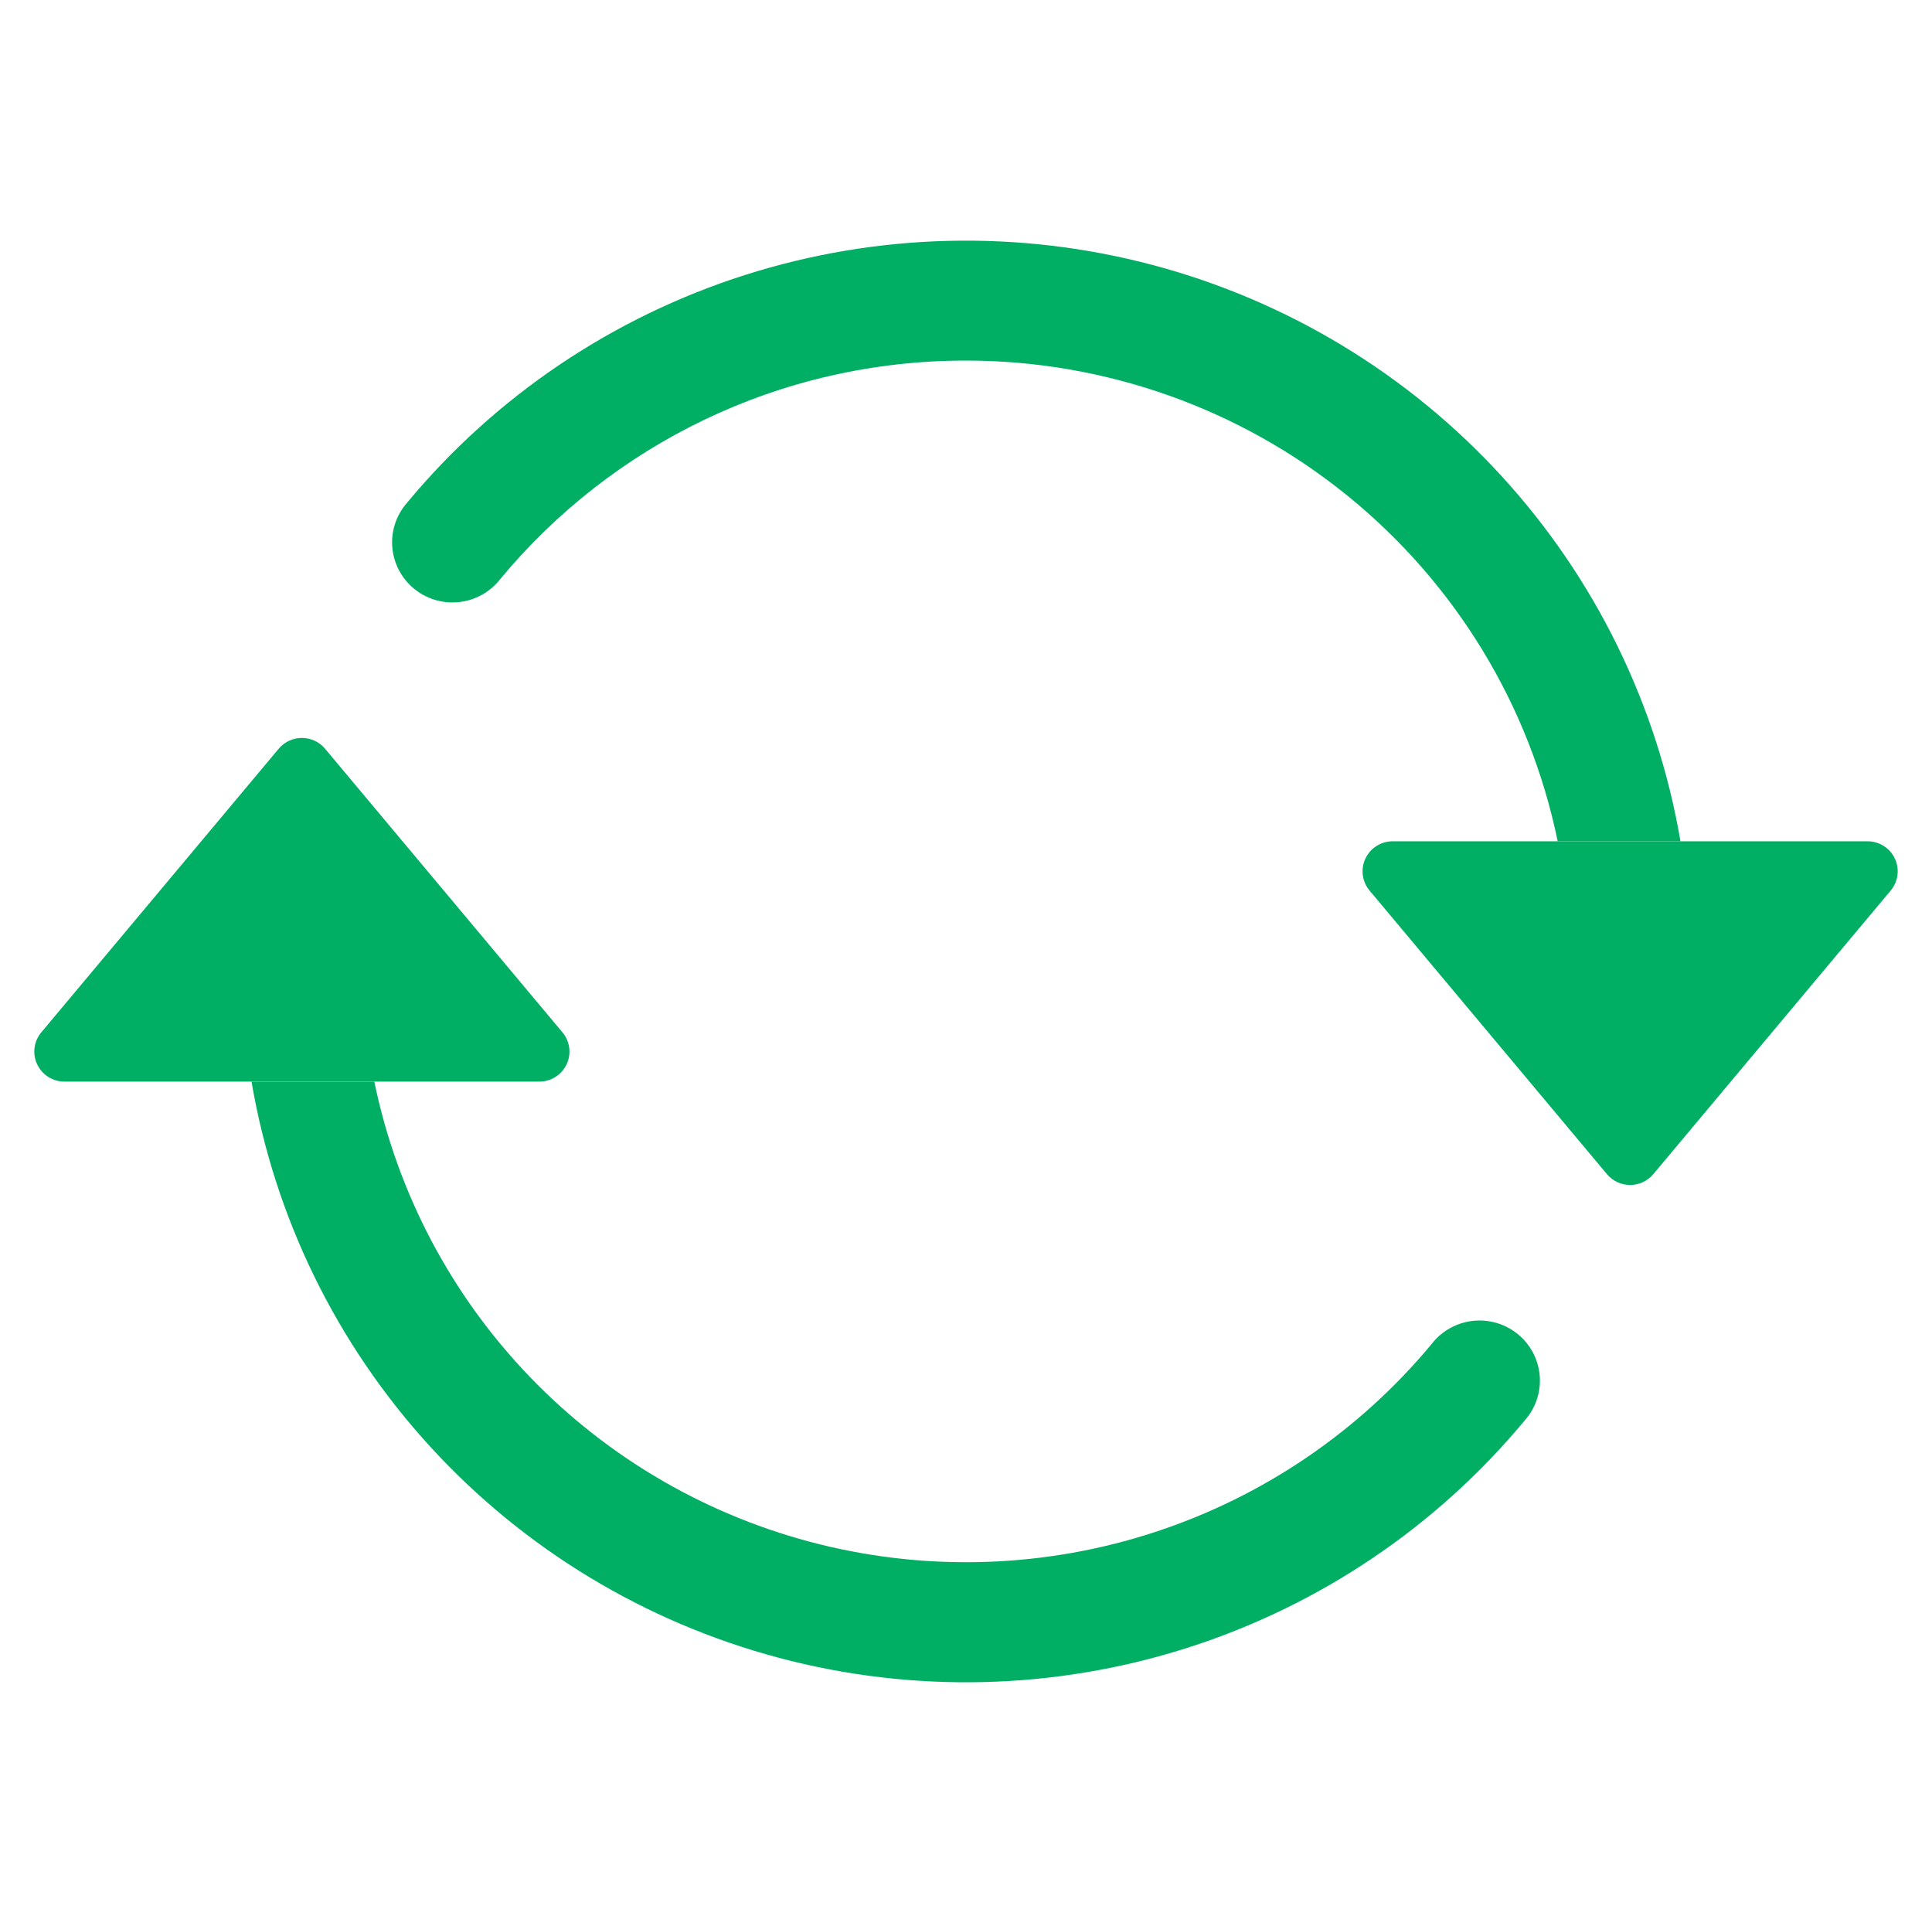 <svg width="206" height="205" viewBox="0 0 206 205" fill="none" xmlns="http://www.w3.org/2000/svg">
<path d="M148.501 89.688H199.126C199.737 89.688 200.336 89.862 200.852 90.188C201.368 90.515 201.78 90.981 202.039 91.532C202.299 92.084 202.395 92.697 202.317 93.301C202.239 93.904 201.989 94.473 201.598 94.941L176.285 125.178C175.983 125.539 175.605 125.829 175.178 126.028C174.751 126.227 174.285 126.33 173.813 126.33C173.342 126.33 172.876 126.227 172.449 126.028C172.022 125.829 171.644 125.539 171.341 125.178L146.029 94.941C145.638 94.473 145.388 93.904 145.31 93.301C145.232 92.697 145.328 92.084 145.587 91.532C145.847 90.981 146.259 90.515 146.775 90.188C147.291 89.862 147.89 89.688 148.501 89.688V89.688ZM6.876 115.313H57.501C58.112 115.312 58.711 115.139 59.227 114.812C59.743 114.485 60.155 114.019 60.414 113.468C60.674 112.917 60.77 112.303 60.692 111.7C60.614 111.096 60.364 110.527 59.973 110.06L34.66 79.822C34.358 79.462 33.98 79.172 33.553 78.973C33.126 78.774 32.66 78.67 32.188 78.67C31.717 78.67 31.251 78.774 30.824 78.973C30.397 79.172 30.019 79.462 29.716 79.822L4.404 110.06C4.013 110.527 3.763 111.096 3.685 111.7C3.607 112.303 3.703 112.917 3.962 113.468C4.222 114.019 4.634 114.485 5.15 114.812C5.666 115.139 6.265 115.312 6.876 115.313V115.313Z" fill="#00AF64"/>
<path fill-rule="evenodd" clip-rule="evenodd" d="M103 38.44C83.018 38.44 65.148 47.499 53.341 61.733C52.814 62.413 52.155 62.981 51.403 63.402C50.651 63.824 49.821 64.09 48.964 64.186C48.106 64.282 47.238 64.206 46.41 63.961C45.583 63.716 44.814 63.309 44.148 62.762C43.482 62.215 42.934 61.541 42.535 60.779C42.136 60.018 41.896 59.184 41.827 58.328C41.759 57.472 41.864 56.611 42.137 55.796C42.41 54.981 42.844 54.229 43.415 53.585C52.842 42.227 65.348 33.802 79.448 29.313C93.547 24.824 108.645 24.46 122.946 28.263C137.247 32.066 150.15 39.877 160.119 50.767C170.088 61.657 176.705 75.167 179.182 89.69H166.088C163.115 75.222 155.213 62.22 143.718 52.882C132.223 43.543 117.839 38.442 103 38.44V38.44ZM39.913 115.315C42.35 127.162 48.106 138.081 56.515 146.81C64.924 155.54 75.643 161.723 87.434 164.647C99.225 167.571 111.606 167.115 123.148 163.333C134.69 159.55 144.921 152.596 152.659 143.272C153.186 142.592 153.845 142.025 154.598 141.603C155.35 141.182 156.179 140.915 157.037 140.819C157.894 140.723 158.763 140.8 159.59 141.045C160.417 141.289 161.187 141.697 161.852 142.243C162.518 142.79 163.067 143.464 163.465 144.226C163.864 144.988 164.105 145.821 164.173 146.678C164.242 147.534 164.136 148.395 163.864 149.21C163.591 150.025 163.156 150.776 162.586 151.421C153.159 162.779 140.652 171.203 126.553 175.692C112.454 180.181 97.356 180.546 83.055 176.742C68.753 172.939 55.851 165.128 45.881 154.238C35.912 143.349 29.296 129.839 26.819 115.315H39.913Z" fill="#00AF64"/>
</svg>
